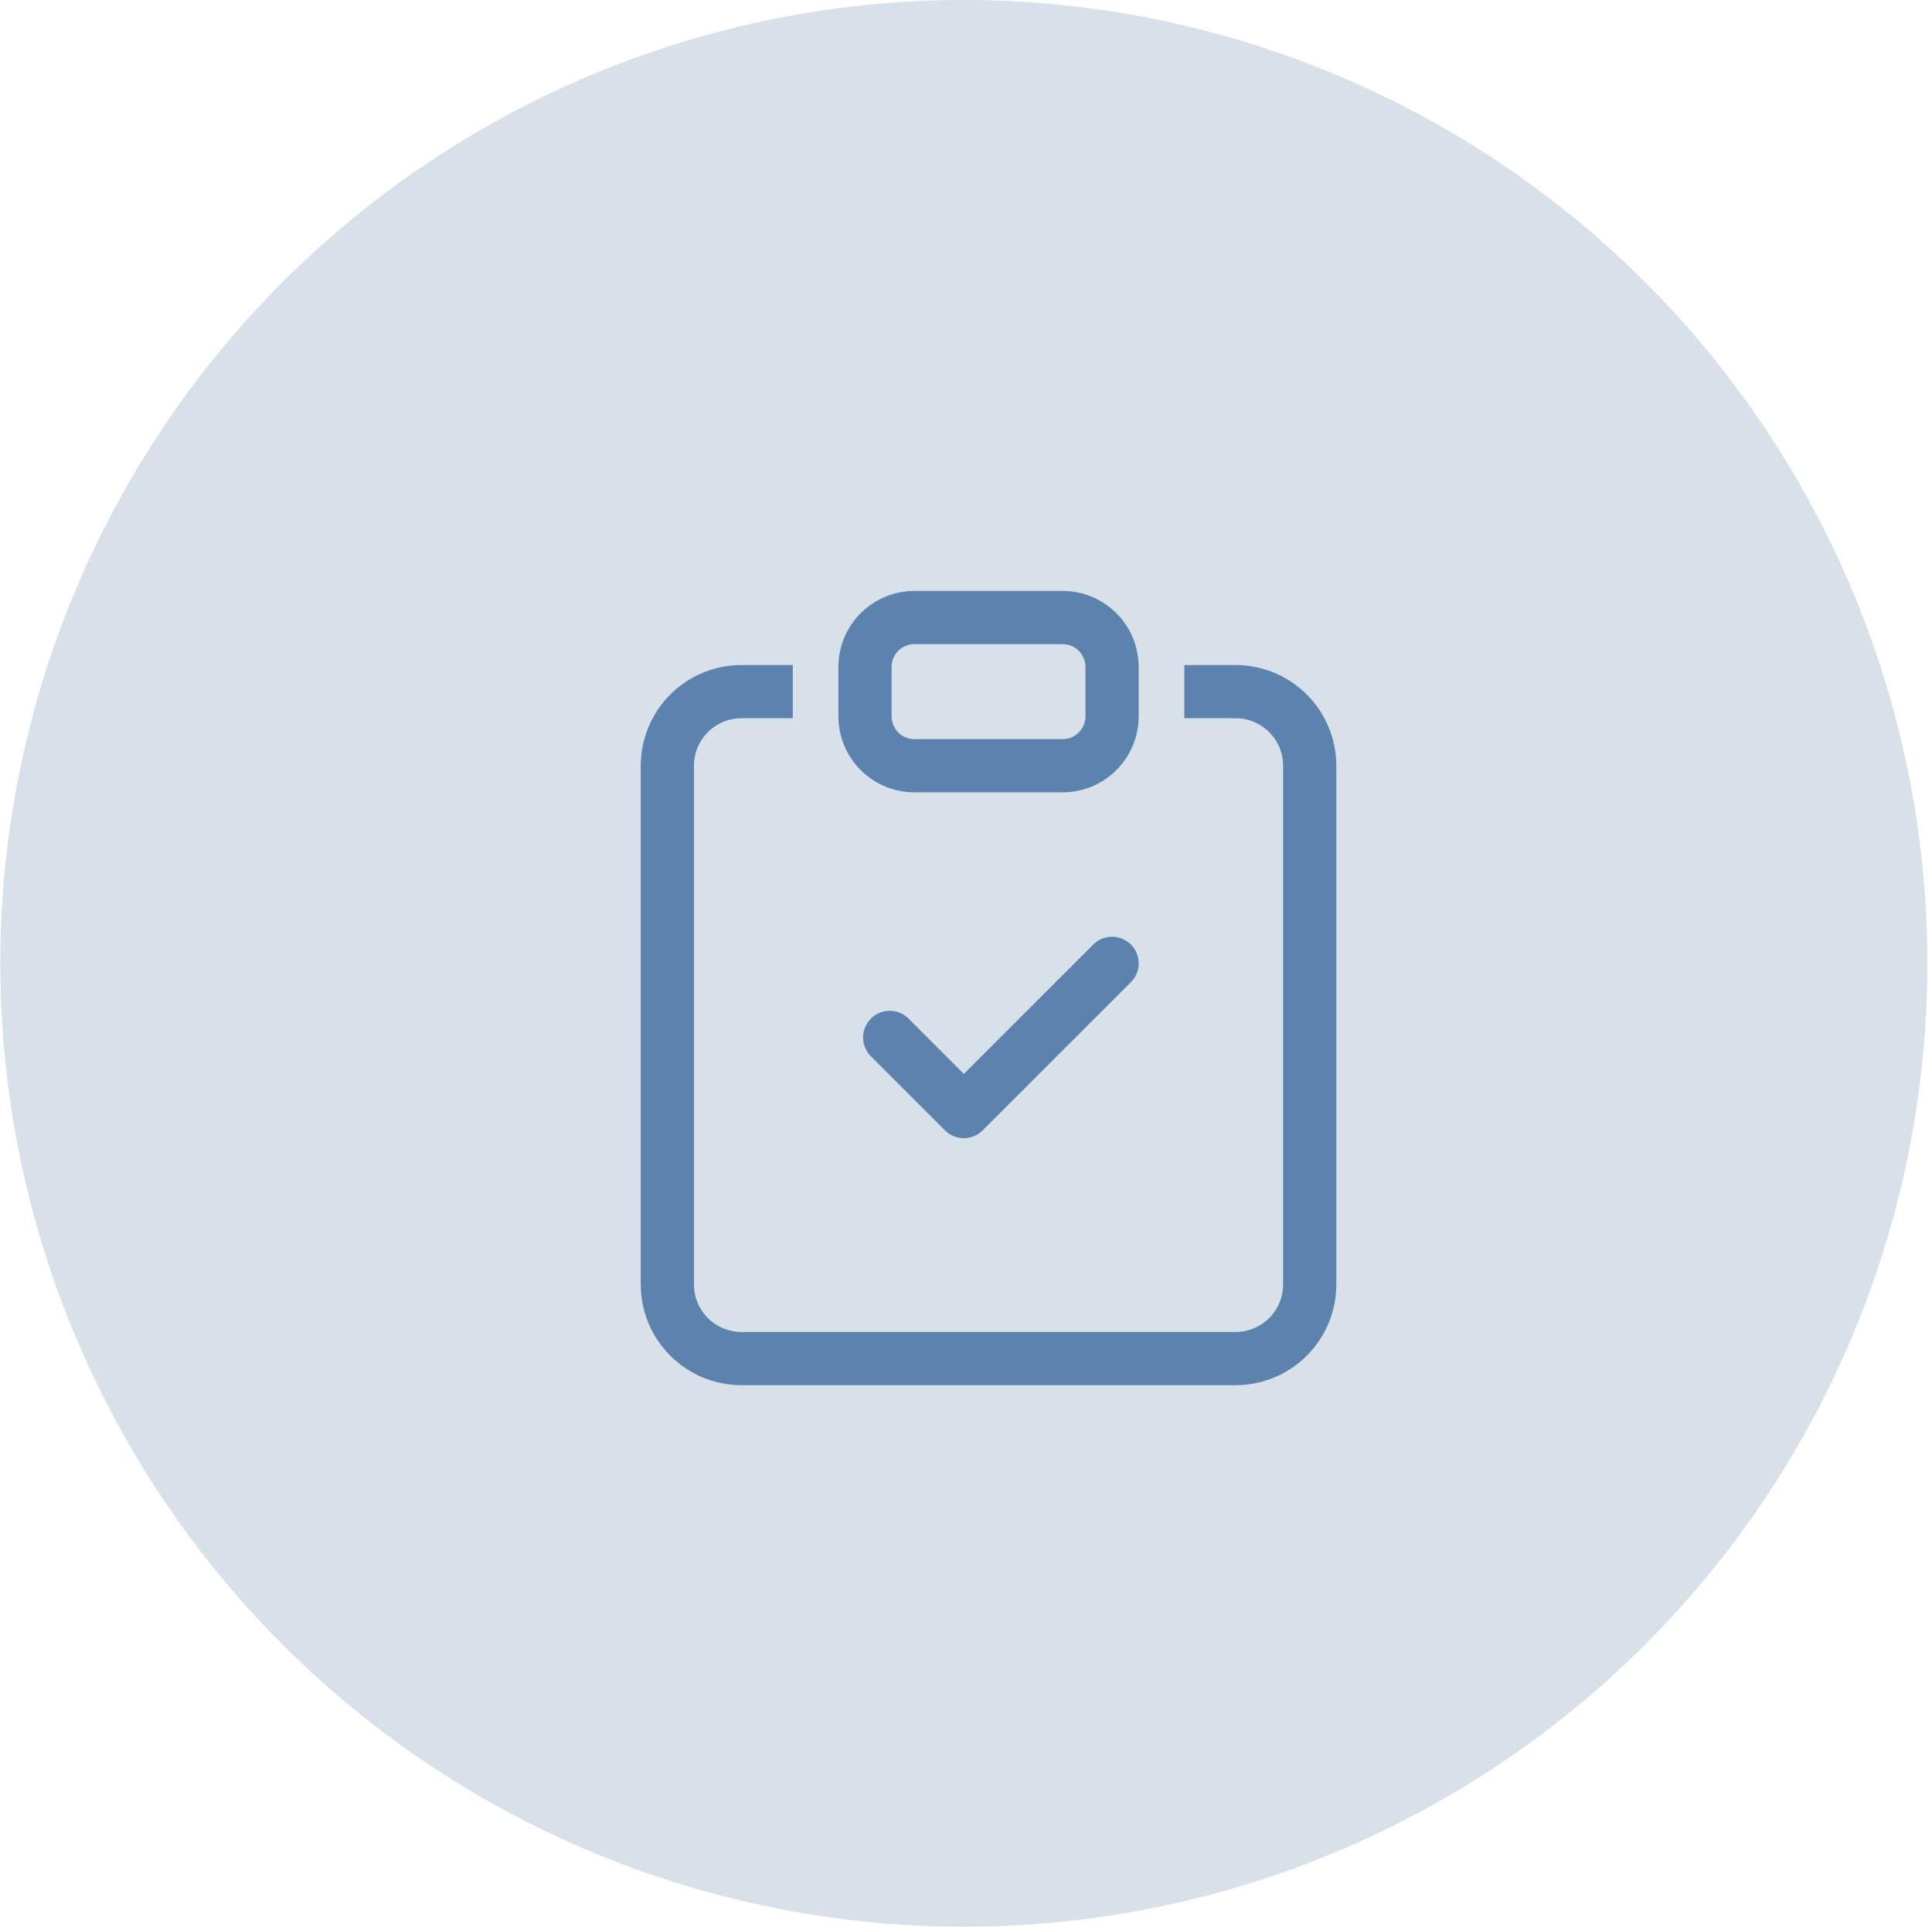 <?xml version="1.0" encoding="UTF-8"?> <svg xmlns="http://www.w3.org/2000/svg" width="392" height="391" viewBox="0 0 392 391" fill="none"><circle cx="195.56" cy="195.5" r="195.5" fill="#D8E0E9"></circle><path d="M225.638 190.285C226.322 190.285 227 190.42 227.632 190.682C228.264 190.945 228.839 191.329 229.322 191.814L229.499 192C229.901 192.442 230.225 192.951 230.454 193.504C230.716 194.137 230.852 194.814 230.852 195.499C230.852 196.183 230.716 196.861 230.454 197.494C230.224 198.047 229.901 198.556 229.499 198.999L229.322 199.184L199.245 229.26C198.762 229.745 198.188 230.13 197.556 230.392C196.923 230.655 196.245 230.79 195.561 230.79C194.876 230.79 194.198 230.655 193.565 230.392C193.012 230.163 192.504 229.839 192.062 229.437L191.876 229.26L176.837 214.222C176.353 213.738 175.97 213.164 175.708 212.532C175.446 211.9 175.311 211.222 175.311 210.538C175.311 209.853 175.446 209.176 175.708 208.544C175.97 207.911 176.353 207.336 176.837 206.852C177.814 205.875 179.14 205.326 180.522 205.326L180.778 205.333C181.375 205.362 181.963 205.494 182.517 205.723C183.149 205.985 183.723 206.368 184.207 206.852L195.561 218.215L221.952 191.814L222.138 191.637C222.58 191.235 223.089 190.912 223.643 190.682C224.275 190.42 224.953 190.285 225.638 190.285Z" fill="#5B83AD" stroke="#5B83AD" stroke-width="0.384"></path><path d="M160.662 135.154V145.564H150.445C147.837 145.564 145.335 146.599 143.491 148.444C141.647 150.288 140.611 152.79 140.611 155.398V260.666C140.611 263.274 141.647 265.776 143.491 267.62C145.335 269.464 147.837 270.5 150.445 270.5H250.701C253.309 270.5 255.81 269.464 257.654 267.62C259.498 265.776 260.535 263.274 260.535 260.666V155.398C260.535 152.79 259.498 150.288 257.654 148.444C255.81 146.6 253.309 145.564 250.701 145.564H240.483V135.154H250.701C256.07 135.154 261.219 137.287 265.015 141.083C268.811 144.88 270.944 150.029 270.944 155.398V260.666C270.944 266.035 268.811 271.184 265.015 274.981C261.219 278.777 256.07 280.909 250.701 280.909H150.445C145.076 280.909 139.927 278.777 136.13 274.981C132.334 271.184 130.201 266.035 130.201 260.666V155.398C130.201 150.029 132.334 144.88 136.13 141.083C139.927 137.287 145.076 135.154 150.445 135.154H160.662Z" fill="#5B83AD" stroke="#5B83AD" stroke-width="0.384"></path><path d="M215.611 120.115C219.65 120.115 223.524 121.72 226.38 124.576C229.237 127.432 230.841 131.306 230.841 135.346V145.372C230.841 149.411 229.237 153.285 226.38 156.141C223.524 158.998 219.65 160.602 215.611 160.602H185.534C181.494 160.602 177.62 158.998 174.764 156.141C171.908 153.285 170.303 149.411 170.303 145.372V135.346L170.308 134.968C170.405 131.065 171.997 127.343 174.764 124.576C177.62 121.72 181.494 120.115 185.534 120.115H215.611ZM185.534 130.525C184.255 130.525 183.029 131.033 182.125 131.937C181.221 132.841 180.713 134.067 180.713 135.346V145.372C180.713 146.65 181.221 147.876 182.125 148.78C183.029 149.684 184.255 150.192 185.534 150.192H215.611C216.889 150.192 218.116 149.684 219.02 148.78C219.924 147.876 220.432 146.65 220.432 145.372V135.346C220.432 134.067 219.924 132.841 219.02 131.937C218.116 131.033 216.889 130.525 215.611 130.525H185.534Z" fill="#5B83AD" stroke="#5B83AD" stroke-width="0.384"></path></svg> 